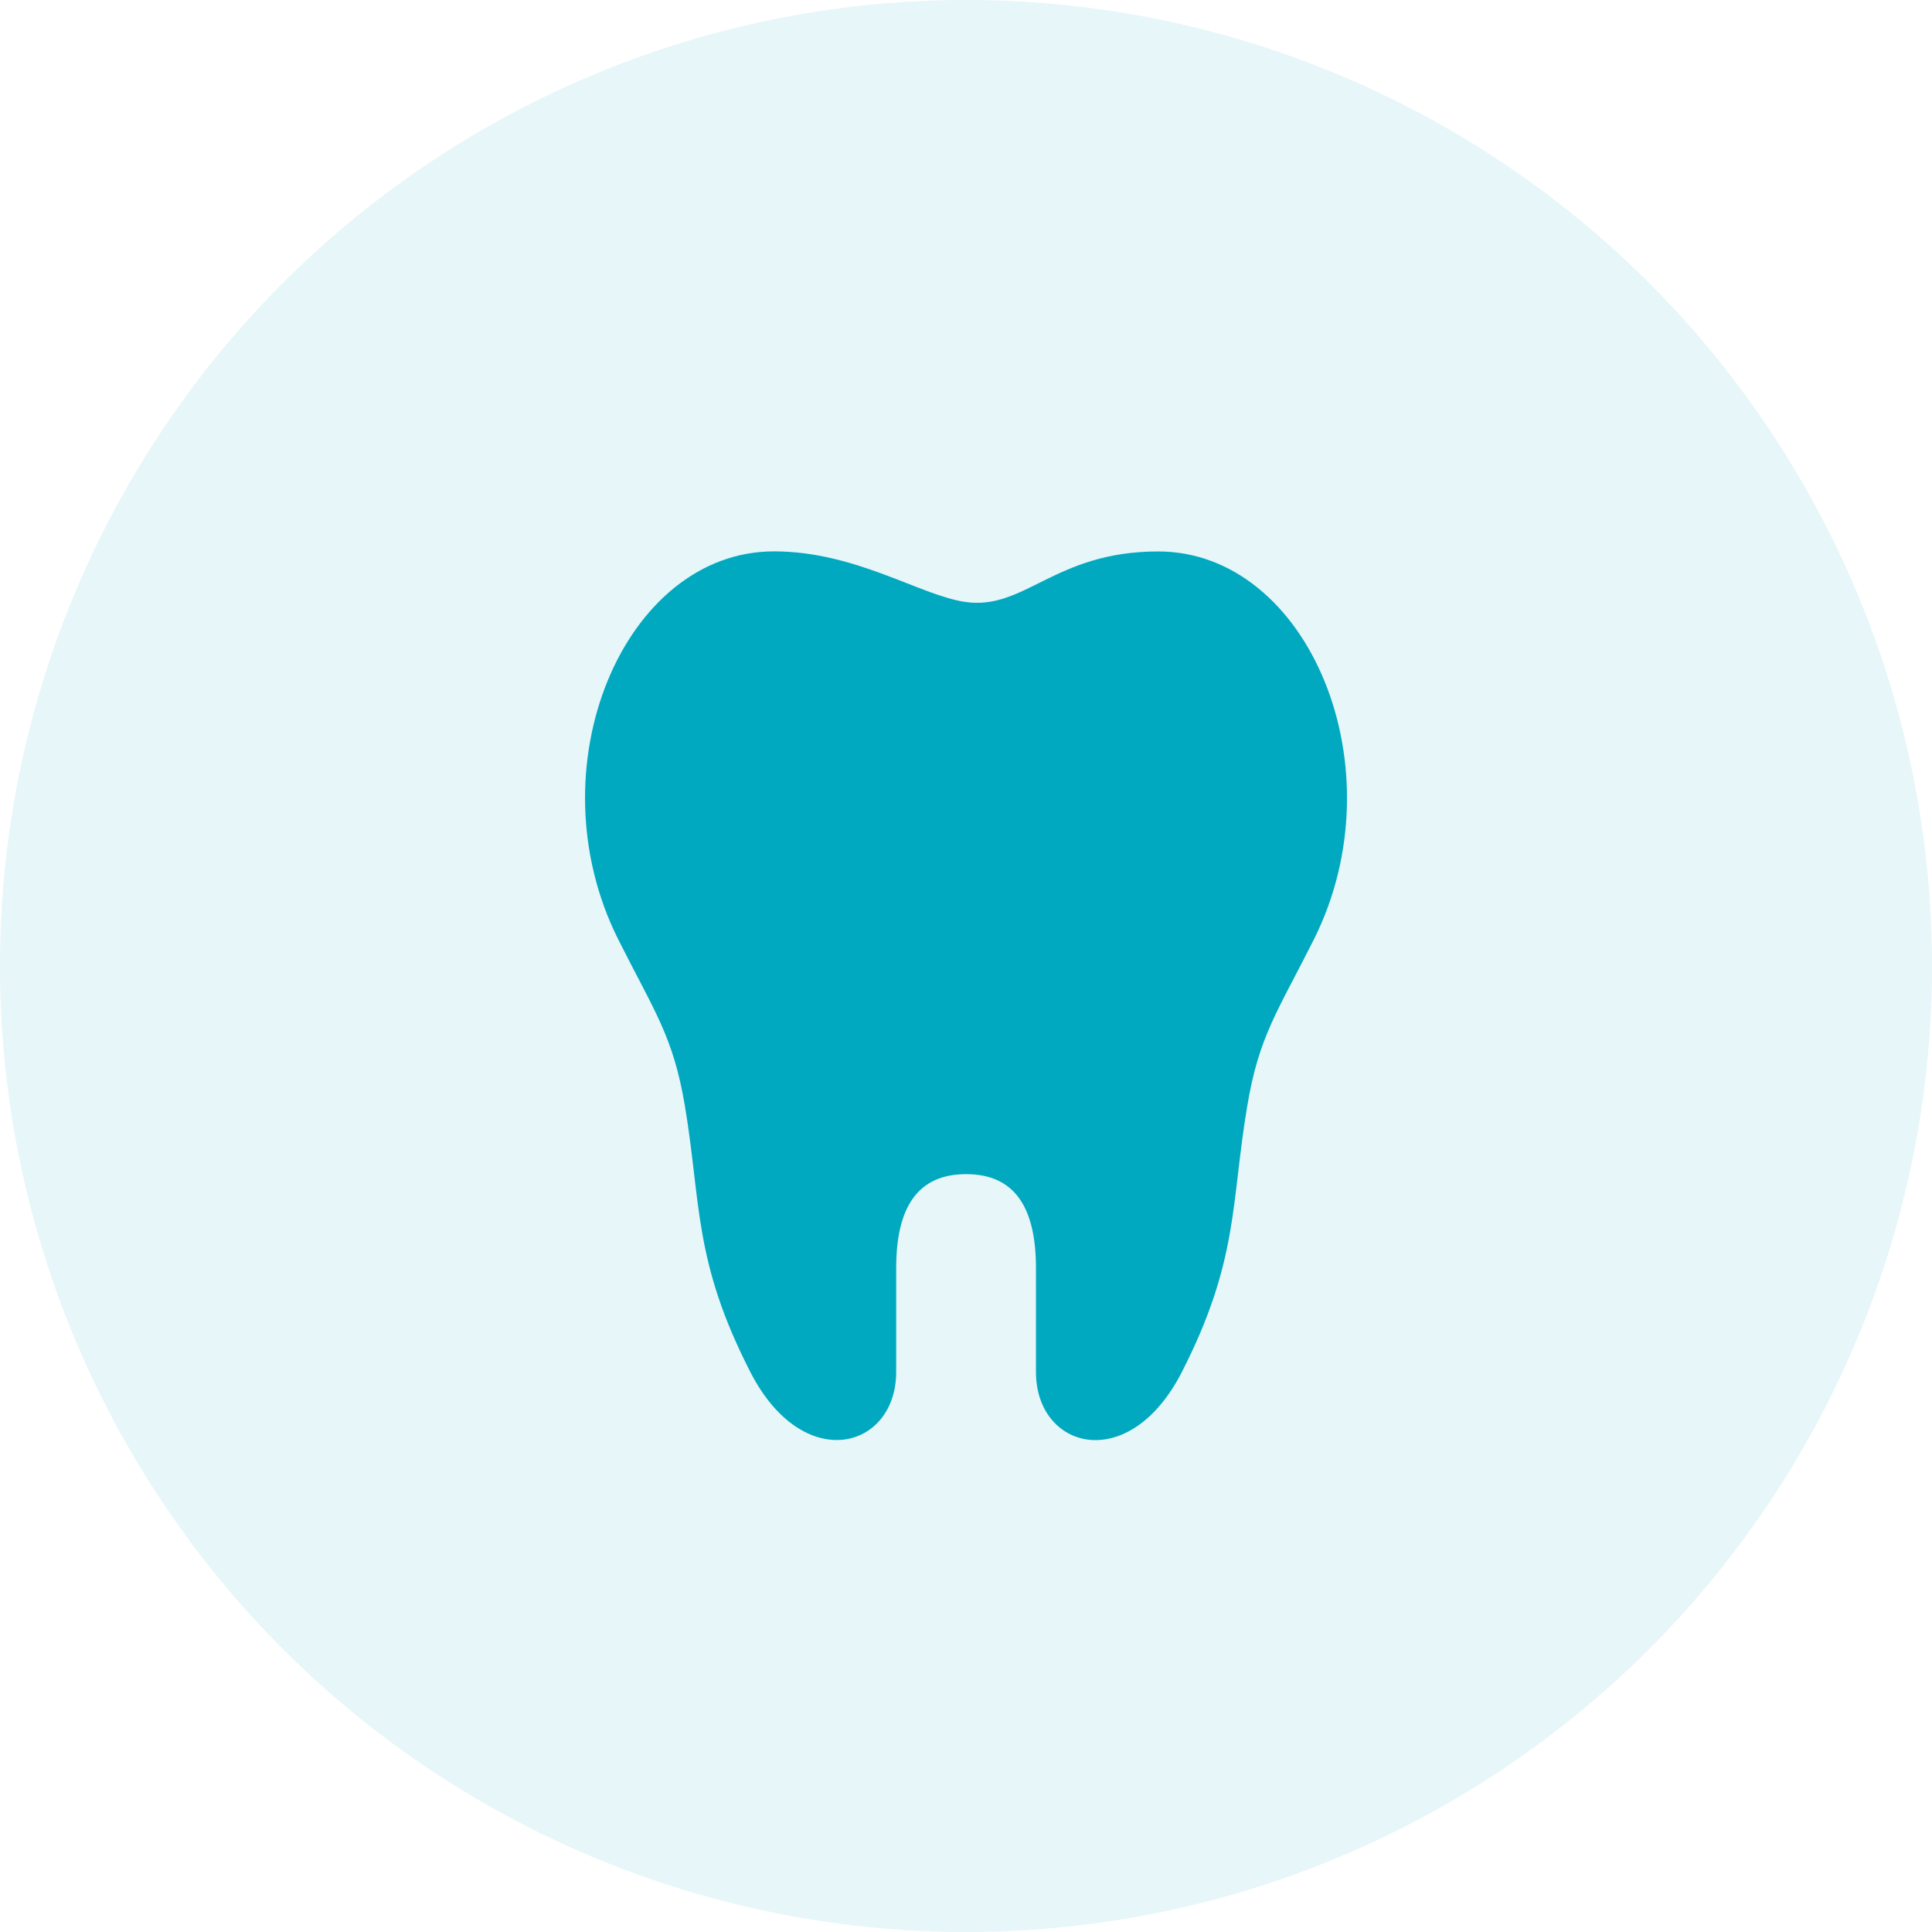 <svg xmlns="http://www.w3.org/2000/svg" width="65" height="65" viewBox="0 0 65 65"><g id="Group_2784" data-name="Group 2784" transform="translate(-166 -968.876)"><circle id="Ellipse_14" data-name="Ellipse 14" cx="32.5" cy="32.5" r="32.5" transform="translate(166 968.876)" fill="rgba(0,169,191,0.1)"></circle><path id="Path_174" data-name="Path 174" d="M71.358,64.414c5.044,0,8.131,7.282,5.234,13.059-1.216,2.421-1.847,3.244-2.239,5.6-.553,3.287-.285,5.2-2.2,8.949-1.779,3.475-4.908,2.6-4.908,0V88.526c0-2.027-.705-3.162-2.35-3.162s-2.353,1.135-2.353,3.162v3.493c0,2.6-3.125,3.475-4.908,0-1.918-3.747-1.65-5.663-2.2-8.949-.395-2.352-1.025-3.175-2.241-5.6-2.9-5.777.189-13.059,5.237-13.059,2.742,0,4.9,1.471,6.423,1.7C66.871,66.412,67.861,64.414,71.358,64.414Zm0,0" transform="translate(133.609 923.015)" fill="#00a9bf"></path></g></svg>